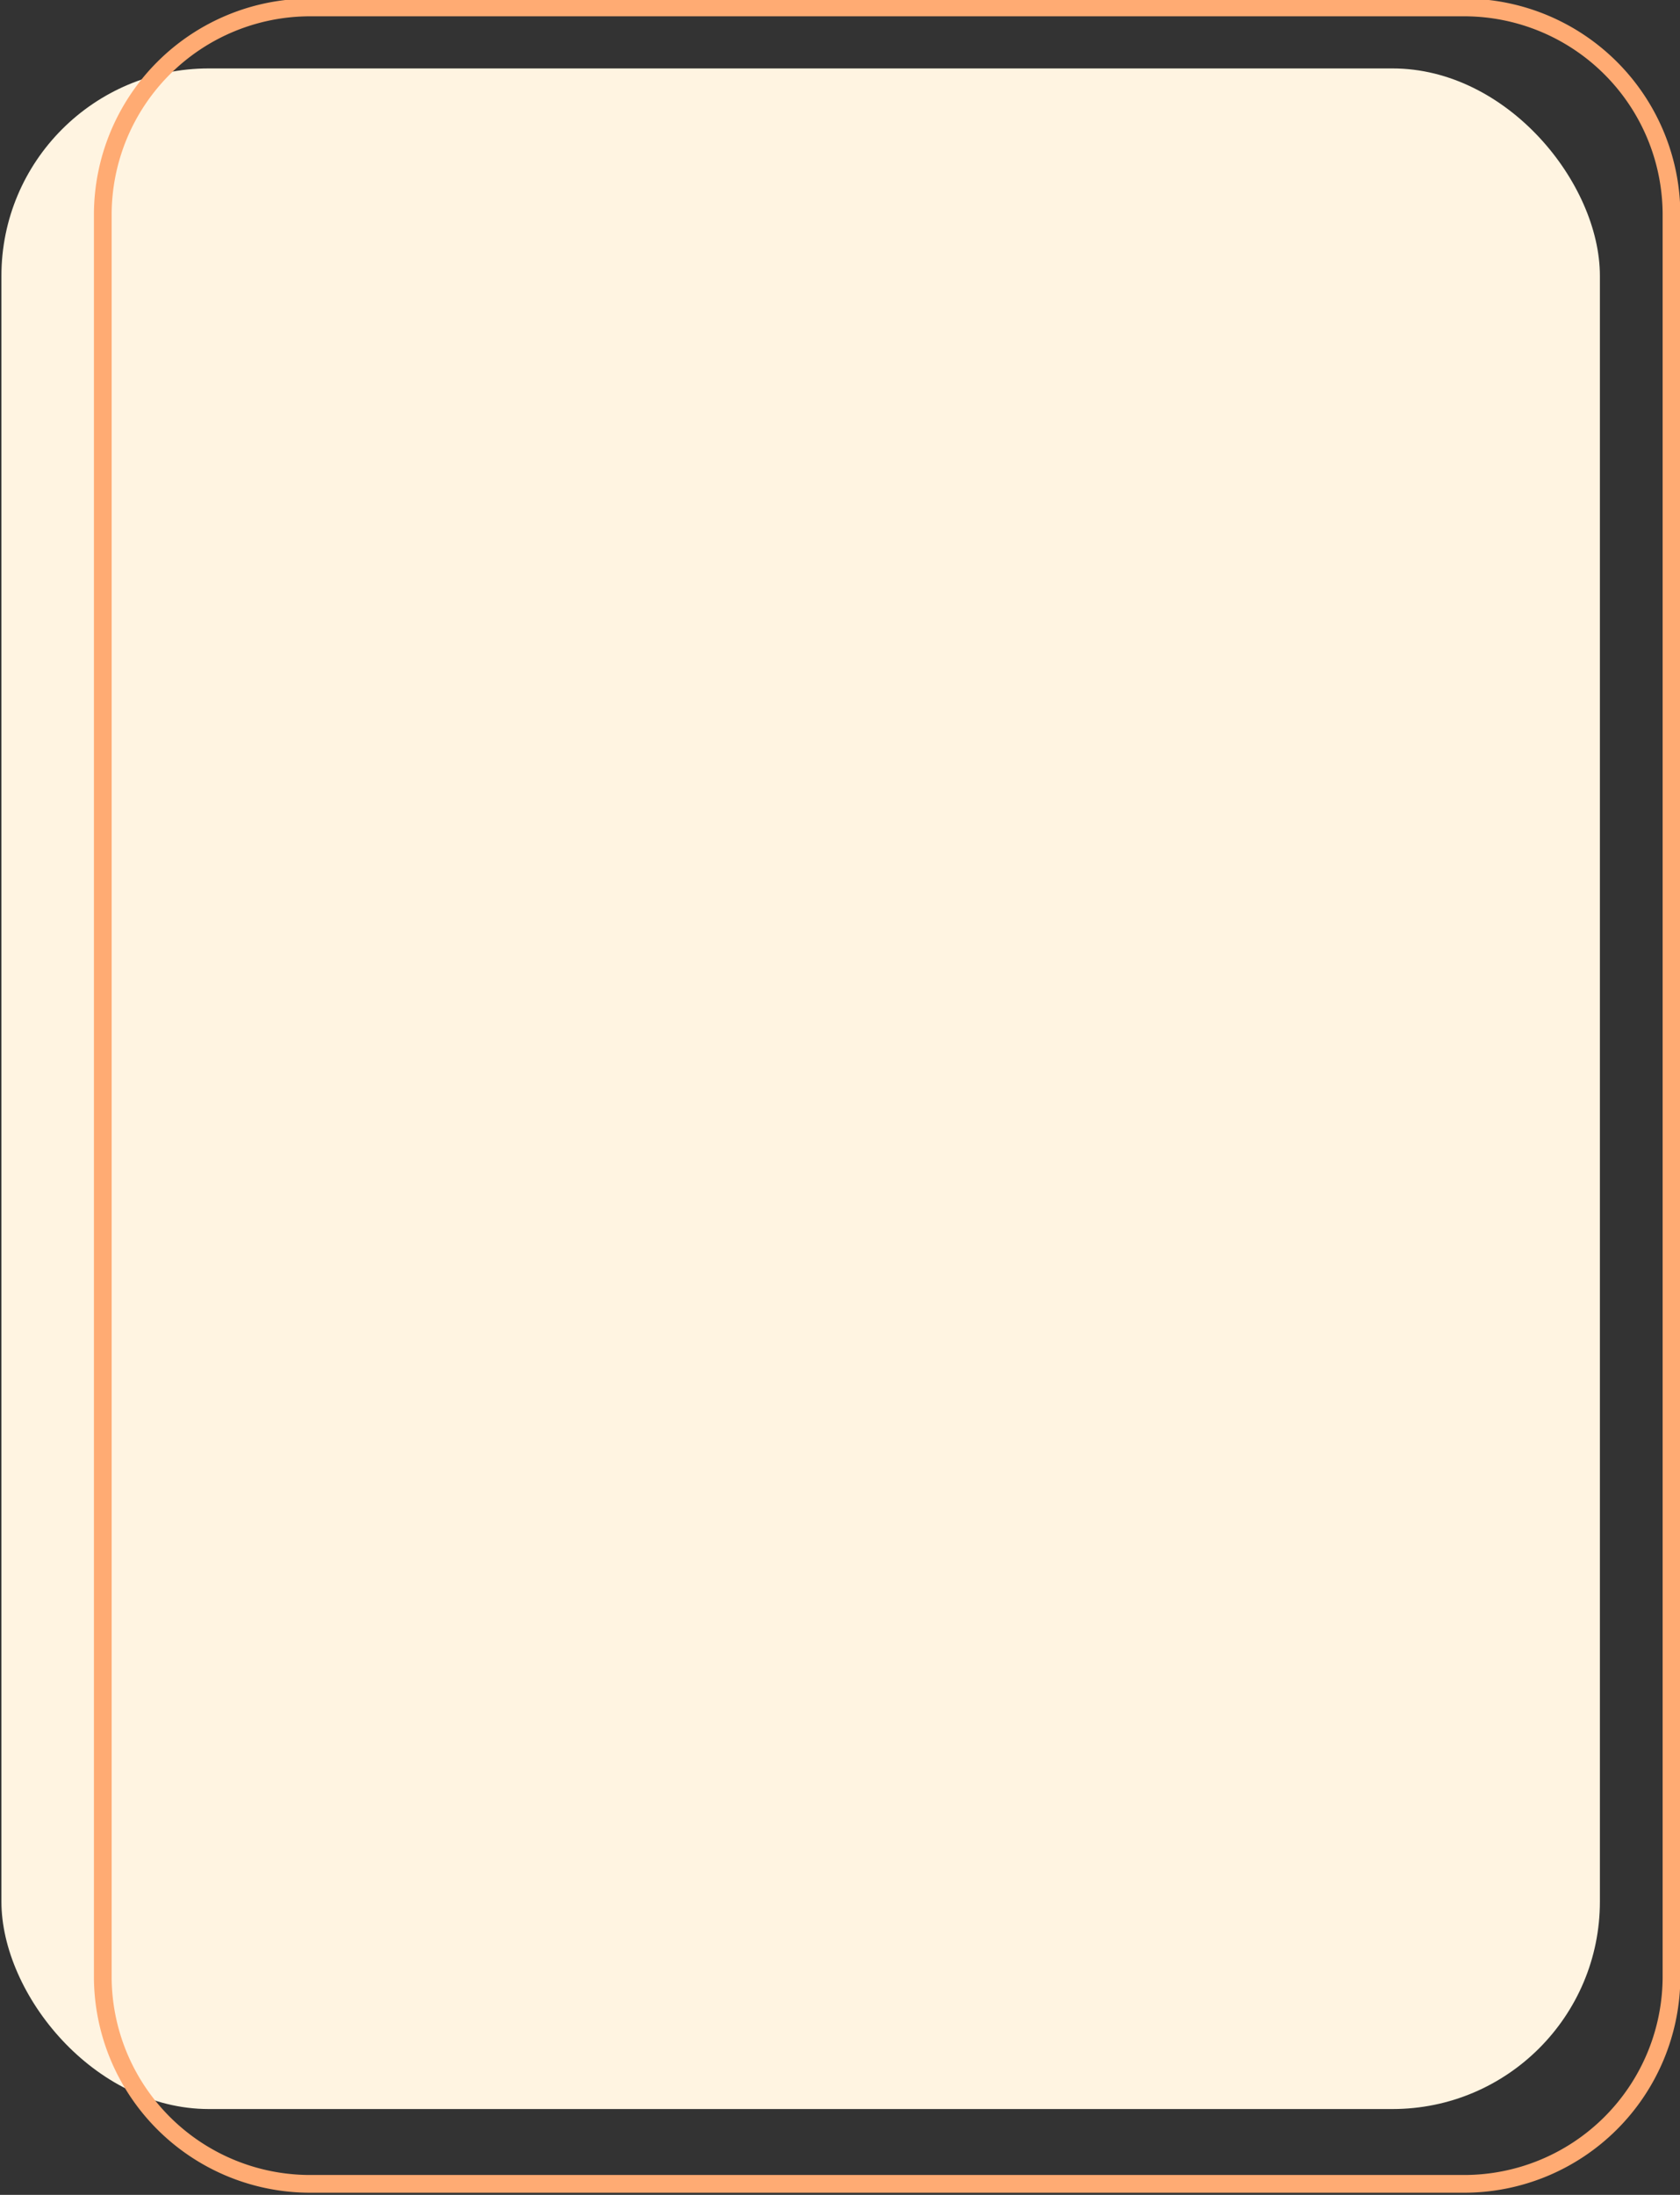 <?xml version="1.0" encoding="UTF-8" standalone="no"?><svg xmlns="http://www.w3.org/2000/svg" xmlns:xlink="http://www.w3.org/1999/xlink" fill="#000000" height="61.9" preserveAspectRatio="xMidYMid meet" version="1" viewBox="10.5 1.1 47.4 61.9" width="47.4" zoomAndPan="magnify"><rect x="10.5" y="1.1" width="47.4" height="61.9" fill="#333333" stroke="none"/><g data-name="Layer 3"><g id="change1_1"><rect fill="#fff4e1" height="57.55" rx="5.85" width="45.1" x="10.54" y="3.03"/></g><g id="change2_1"><path d="M51.81,62.69v-.25H19.25a5.6,5.6,0,0,1-5.6-5.6V7.16a5.6,5.6,0,0,1,5.6-5.6H51.81a5.6,5.6,0,0,1,5.6,5.6V56.84a5.6,5.6,0,0,1-5.6,5.6v.5a6.1,6.1,0,0,0,6.1-6.1V7.16a6.1,6.1,0,0,0-6.1-6.1H19.25a6.1,6.1,0,0,0-6.1,6.1V56.84a6.1,6.1,0,0,0,6.1,6.1H51.81Z" fill="#ffab73"/></g></g></svg>